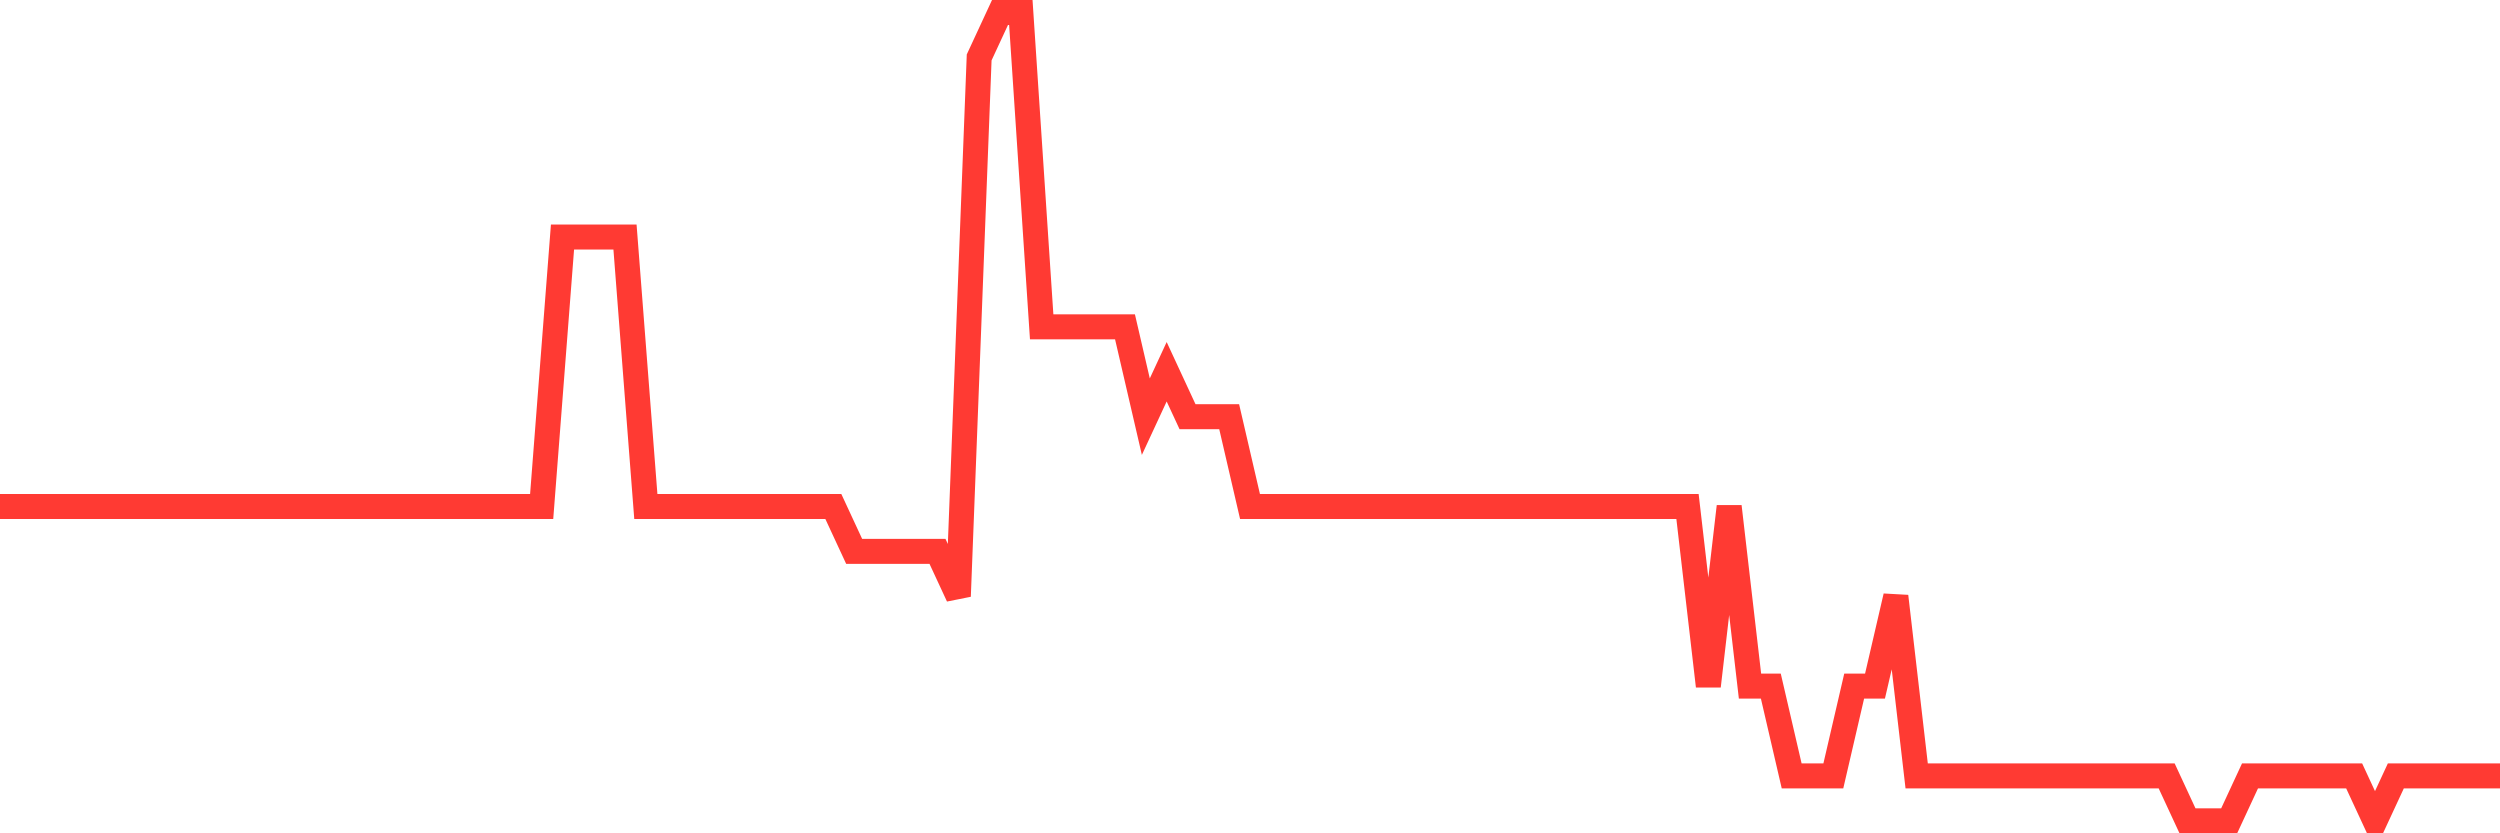 <svg
  xmlns="http://www.w3.org/2000/svg"
  xmlns:xlink="http://www.w3.org/1999/xlink"
  width="120"
  height="40"
  viewBox="0 0 120 40"
  preserveAspectRatio="none"
>
  <polyline
    points="0,24.311 1,24.311 2,24.311 3,24.311 4,24.311 5,24.311 6,24.311 7,24.311 8,24.311 9,24.311 10,24.311 11,24.311 12,24.311 13,24.311 14,24.311 15,24.311 16,24.311 17,24.311 18,24.311 19,24.311 20,24.311 21,24.311 22,24.311 23,24.311 24,24.311 25,24.311 26,24.311 27,11.378 28,11.378 29,11.378 30,11.378 31,24.311 32,24.311 33,24.311 34,24.311 35,24.311 36,24.311 37,24.311 38,24.311 39,24.311 40,24.311 41,26.467 42,26.467 43,26.467 44,26.467 45,26.467 46,28.622 47,2.756 48,0.6 49,0.6 50,15.689 51,15.689 52,15.689 53,15.689 54,15.689 55,20 56,17.844 57,20 58,20 59,20 60,24.311 61,24.311 62,24.311 63,24.311 64,24.311 65,24.311 66,24.311 67,24.311 68,24.311 69,24.311 70,24.311 71,24.311 72,24.311 73,24.311 74,24.311 75,24.311 76,24.311 77,24.311 78,24.311 79,24.311 80,24.311 81,24.311 82,32.933 83,24.311 84,32.933 85,32.933 86,37.244 87,37.244 88,37.244 89,32.933 90,32.933 91,28.622 92,37.244 93,37.244 94,37.244 95,37.244 96,37.244 97,37.244 98,37.244 99,37.244 100,37.244 101,37.244 102,37.244 103,37.244 104,37.244 105,39.4 106,39.4 107,39.4 108,37.244 109,37.244 110,37.244 111,37.244 112,37.244 113,37.244 114,39.4 115,37.244 116,37.244 117,37.244 118,37.244 119,37.244 120,37.244"
    fill="none"
    stroke="#ff3a33"
    stroke-width="1.2"
  >
  </polyline>
</svg>